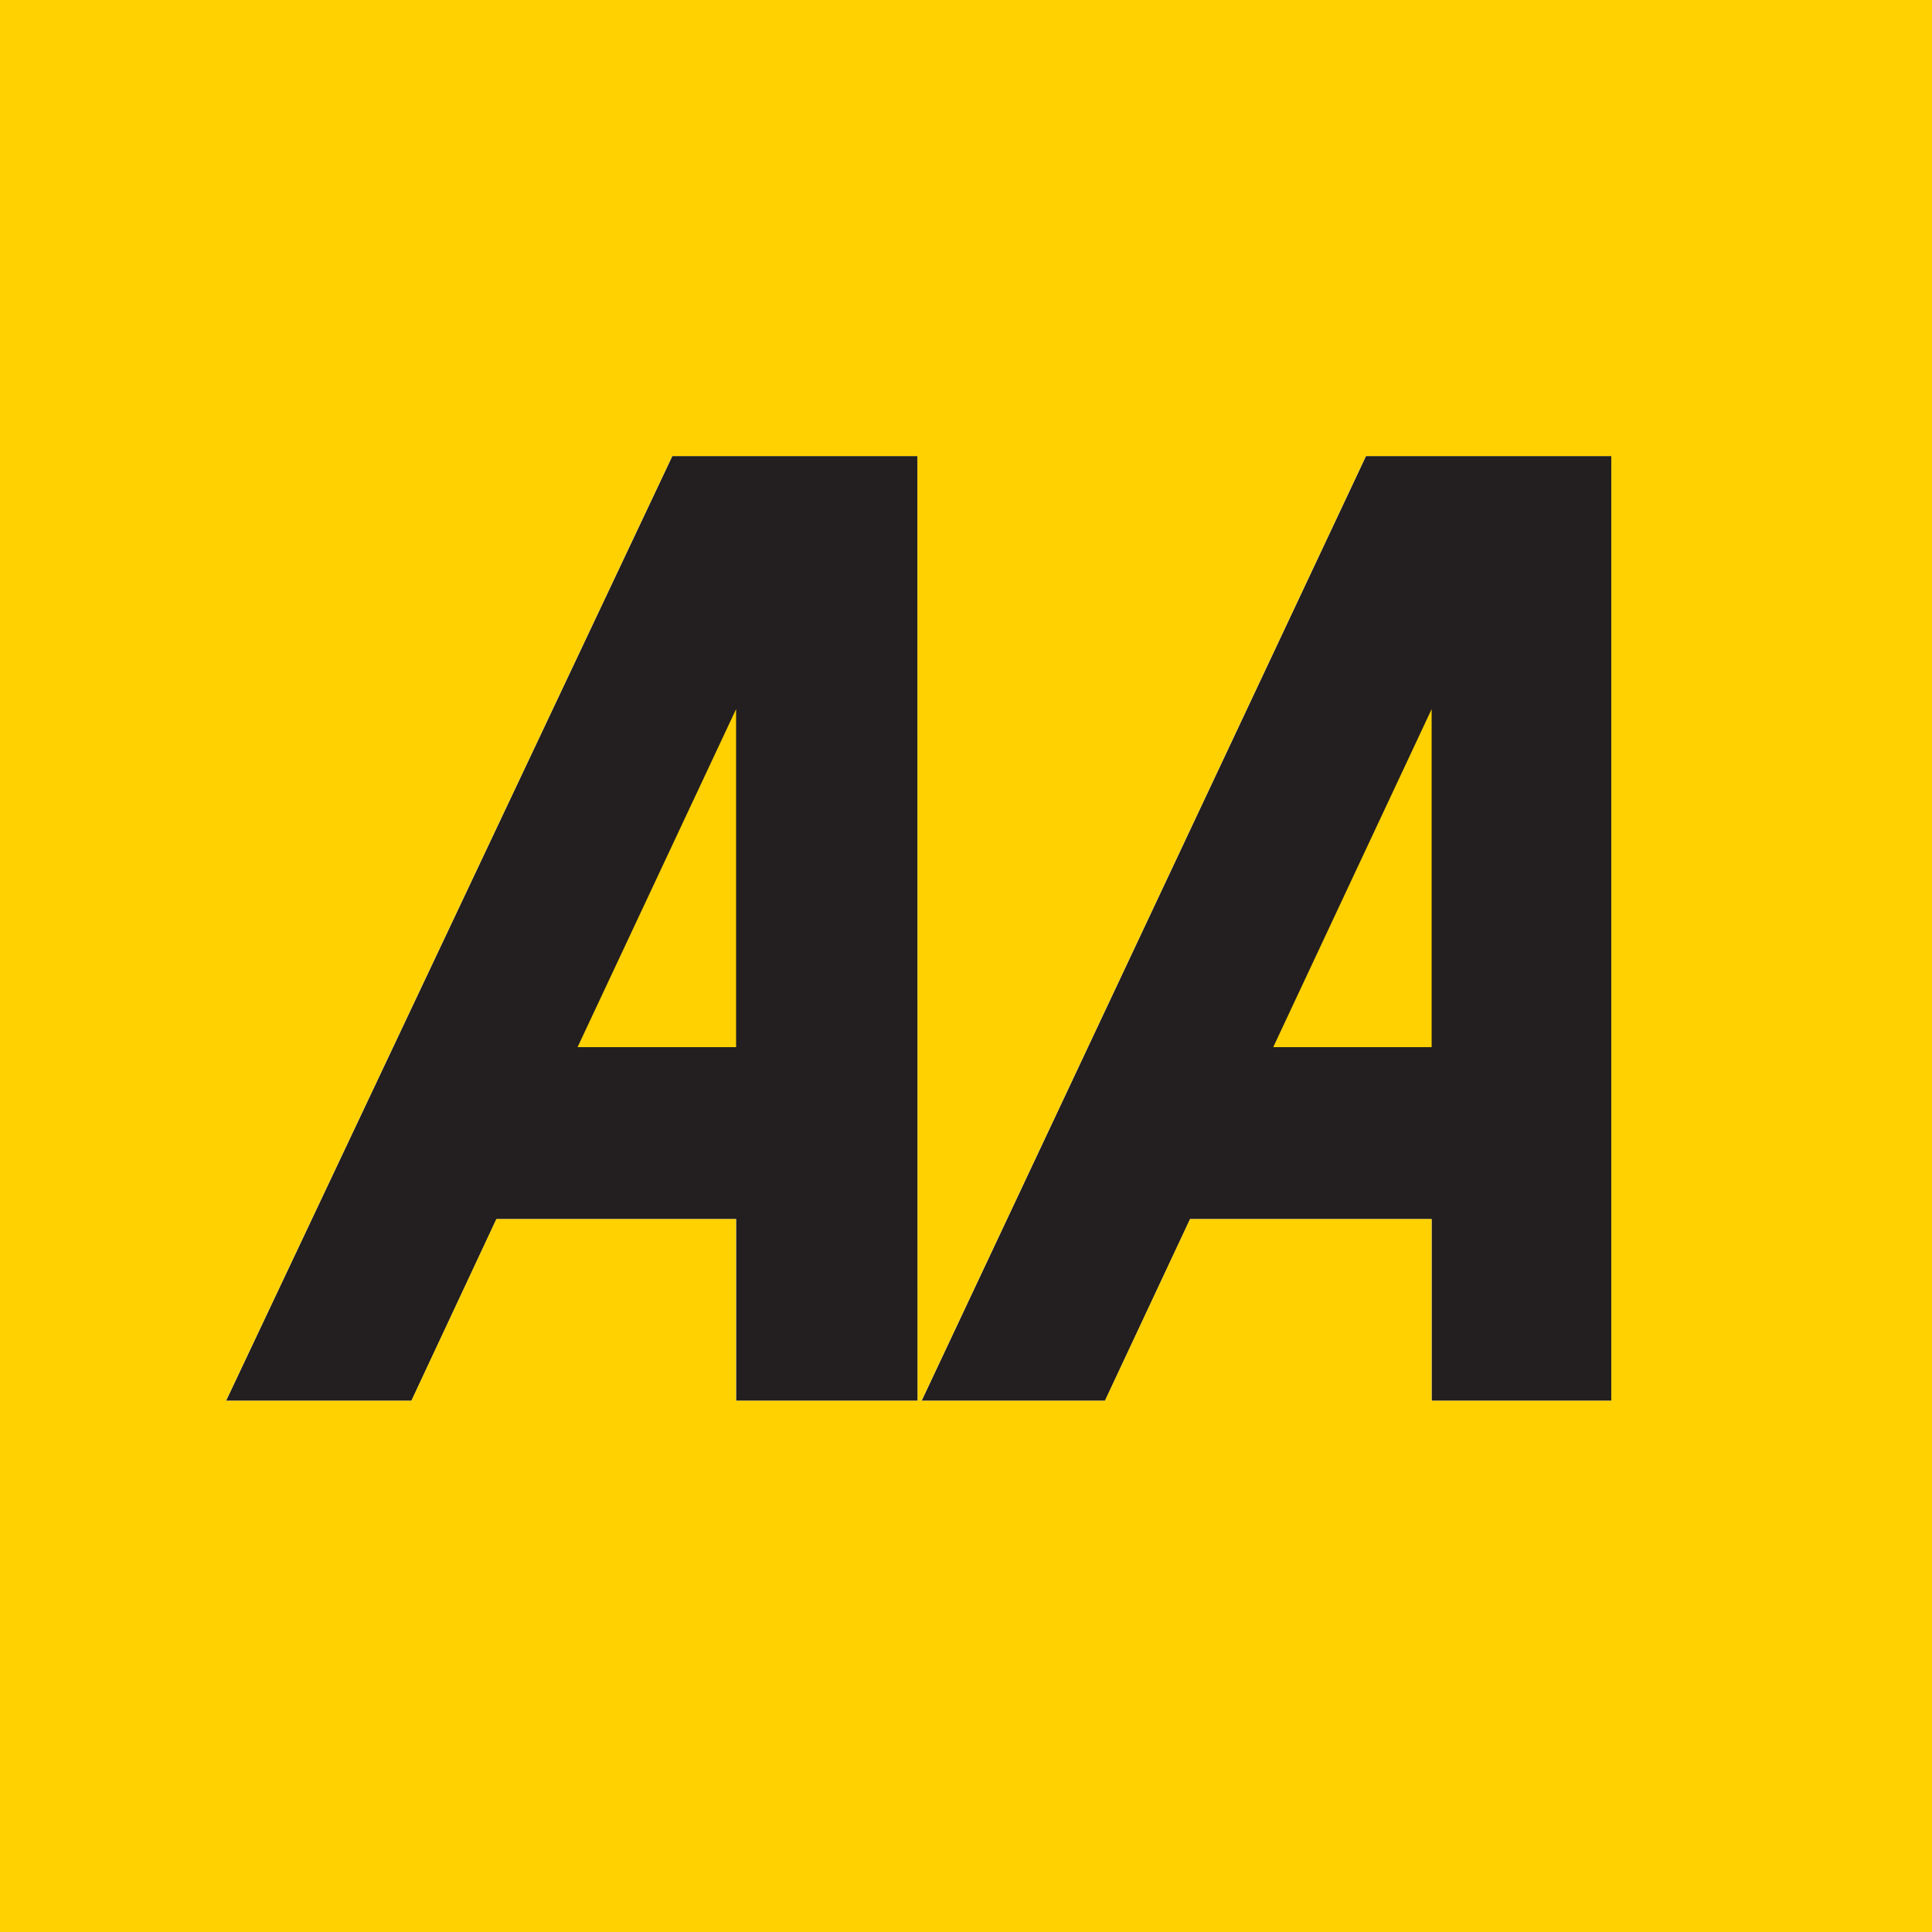 <?xml version="1.0" encoding="UTF-8" standalone="no"?>
<!-- Created with Inkscape (http://www.inkscape.org/) -->

<svg
   xmlns:dc="http://purl.org/dc/elements/1.1/"
   xmlns:cc="http://creativecommons.org/ns#"
   xmlns:rdf="http://www.w3.org/1999/02/22-rdf-syntax-ns#"
   xmlns:svg="http://www.w3.org/2000/svg"
   xmlns="http://www.w3.org/2000/svg"
   xmlns:sodipodi="http://sodipodi.sourceforge.net/DTD/sodipodi-0.dtd"
   xmlns:inkscape="http://www.inkscape.org/namespaces/inkscape"
   width="16.391mm"
   height="16.391mm"
   viewBox="0 0 16.391 16.391"
   version="1.1"
   id="svg1301"
   inkscape:version="0.92.0 r15299"
   sodipodi:docname="the aa.svg">
  <defs
     id="defs1295" />
  <sodipodi:namedview
     id="base"
     pagecolor="#ffffff"
     bordercolor="#666666"
     borderopacity="1.0"
     inkscape:pageopacity="0.0"
     inkscape:pageshadow="2"
     inkscape:zoom="8.6038058"
     inkscape:cx="30.974665"
     inkscape:cy="30.974665"
     inkscape:document-units="mm"
     inkscape:current-layer="layer1"
     showgrid="false"
     fit-margin-top="0"
     fit-margin-left="0"
     fit-margin-right="0"
     fit-margin-bottom="0"
     inkscape:window-width="1280"
     inkscape:window-height="744"
     inkscape:window-x="-4"
     inkscape:window-y="-4"
     inkscape:window-maximized="1" />
  <g
     inkscape:label="Layer 1"
     inkscape:groupmode="layer"
     id="layer1"
     transform="translate(-78.739,-215.477)">
    <g
       id="g1322">
      <path
         inkscape:connector-curvature="0"
         id="path1018"
         style="fill:#231f20;fill-opacity:1;fill-rule:nonzero;stroke:none;stroke-width:0.353"
         d="m 86.525,227.361 h -1.541 v -1.541 h -2.033 l -0.721,1.541 h -1.573 l 3.786,-8.015 h 2.081 z" />
      <path
         inkscape:connector-curvature="0"
         id="path1020"
         style="fill:#231f20;fill-opacity:1;fill-rule:nonzero;stroke:none;stroke-width:0.353"
         d="m 92.41,227.361 h -1.525 v -1.541 h -2.049 l -0.722,1.541 h -1.556 l 3.77,-8.015 h 2.082 z" />
      <path
         inkscape:connector-curvature="0"
         id="path1022"
         style="fill:#ffd100;fill-opacity:1;fill-rule:nonzero;stroke:none;stroke-width:0.353"
         d="m 78.739,231.868 h 16.391 v -16.391 h -16.391 z m 7.785,-4.507 h -1.541 v -1.541 h -2.033 l -0.721,1.541 h -1.573 l 3.786,-8.015 h 2.081 z m 5.885,0 h -1.525 v -1.541 h -2.049 l -0.722,1.541 h -1.556 l 3.77,-8.015 h 2.082 z" />
      <path
         inkscape:connector-curvature="0"
         id="path1024"
         style="fill:#ffd100;fill-opacity:1;fill-rule:nonzero;stroke:none;stroke-width:0.353"
         d="m 90.885,224.361 v -2.868 l -1.344,2.868 z" />
      <path
         inkscape:connector-curvature="0"
         id="path1026"
         style="fill:#ffd100;fill-opacity:1;fill-rule:nonzero;stroke:none;stroke-width:0.353"
         d="m 84.984,224.361 v -2.868 l -1.345,2.868 z" />
    </g>
  </g>
</svg>
